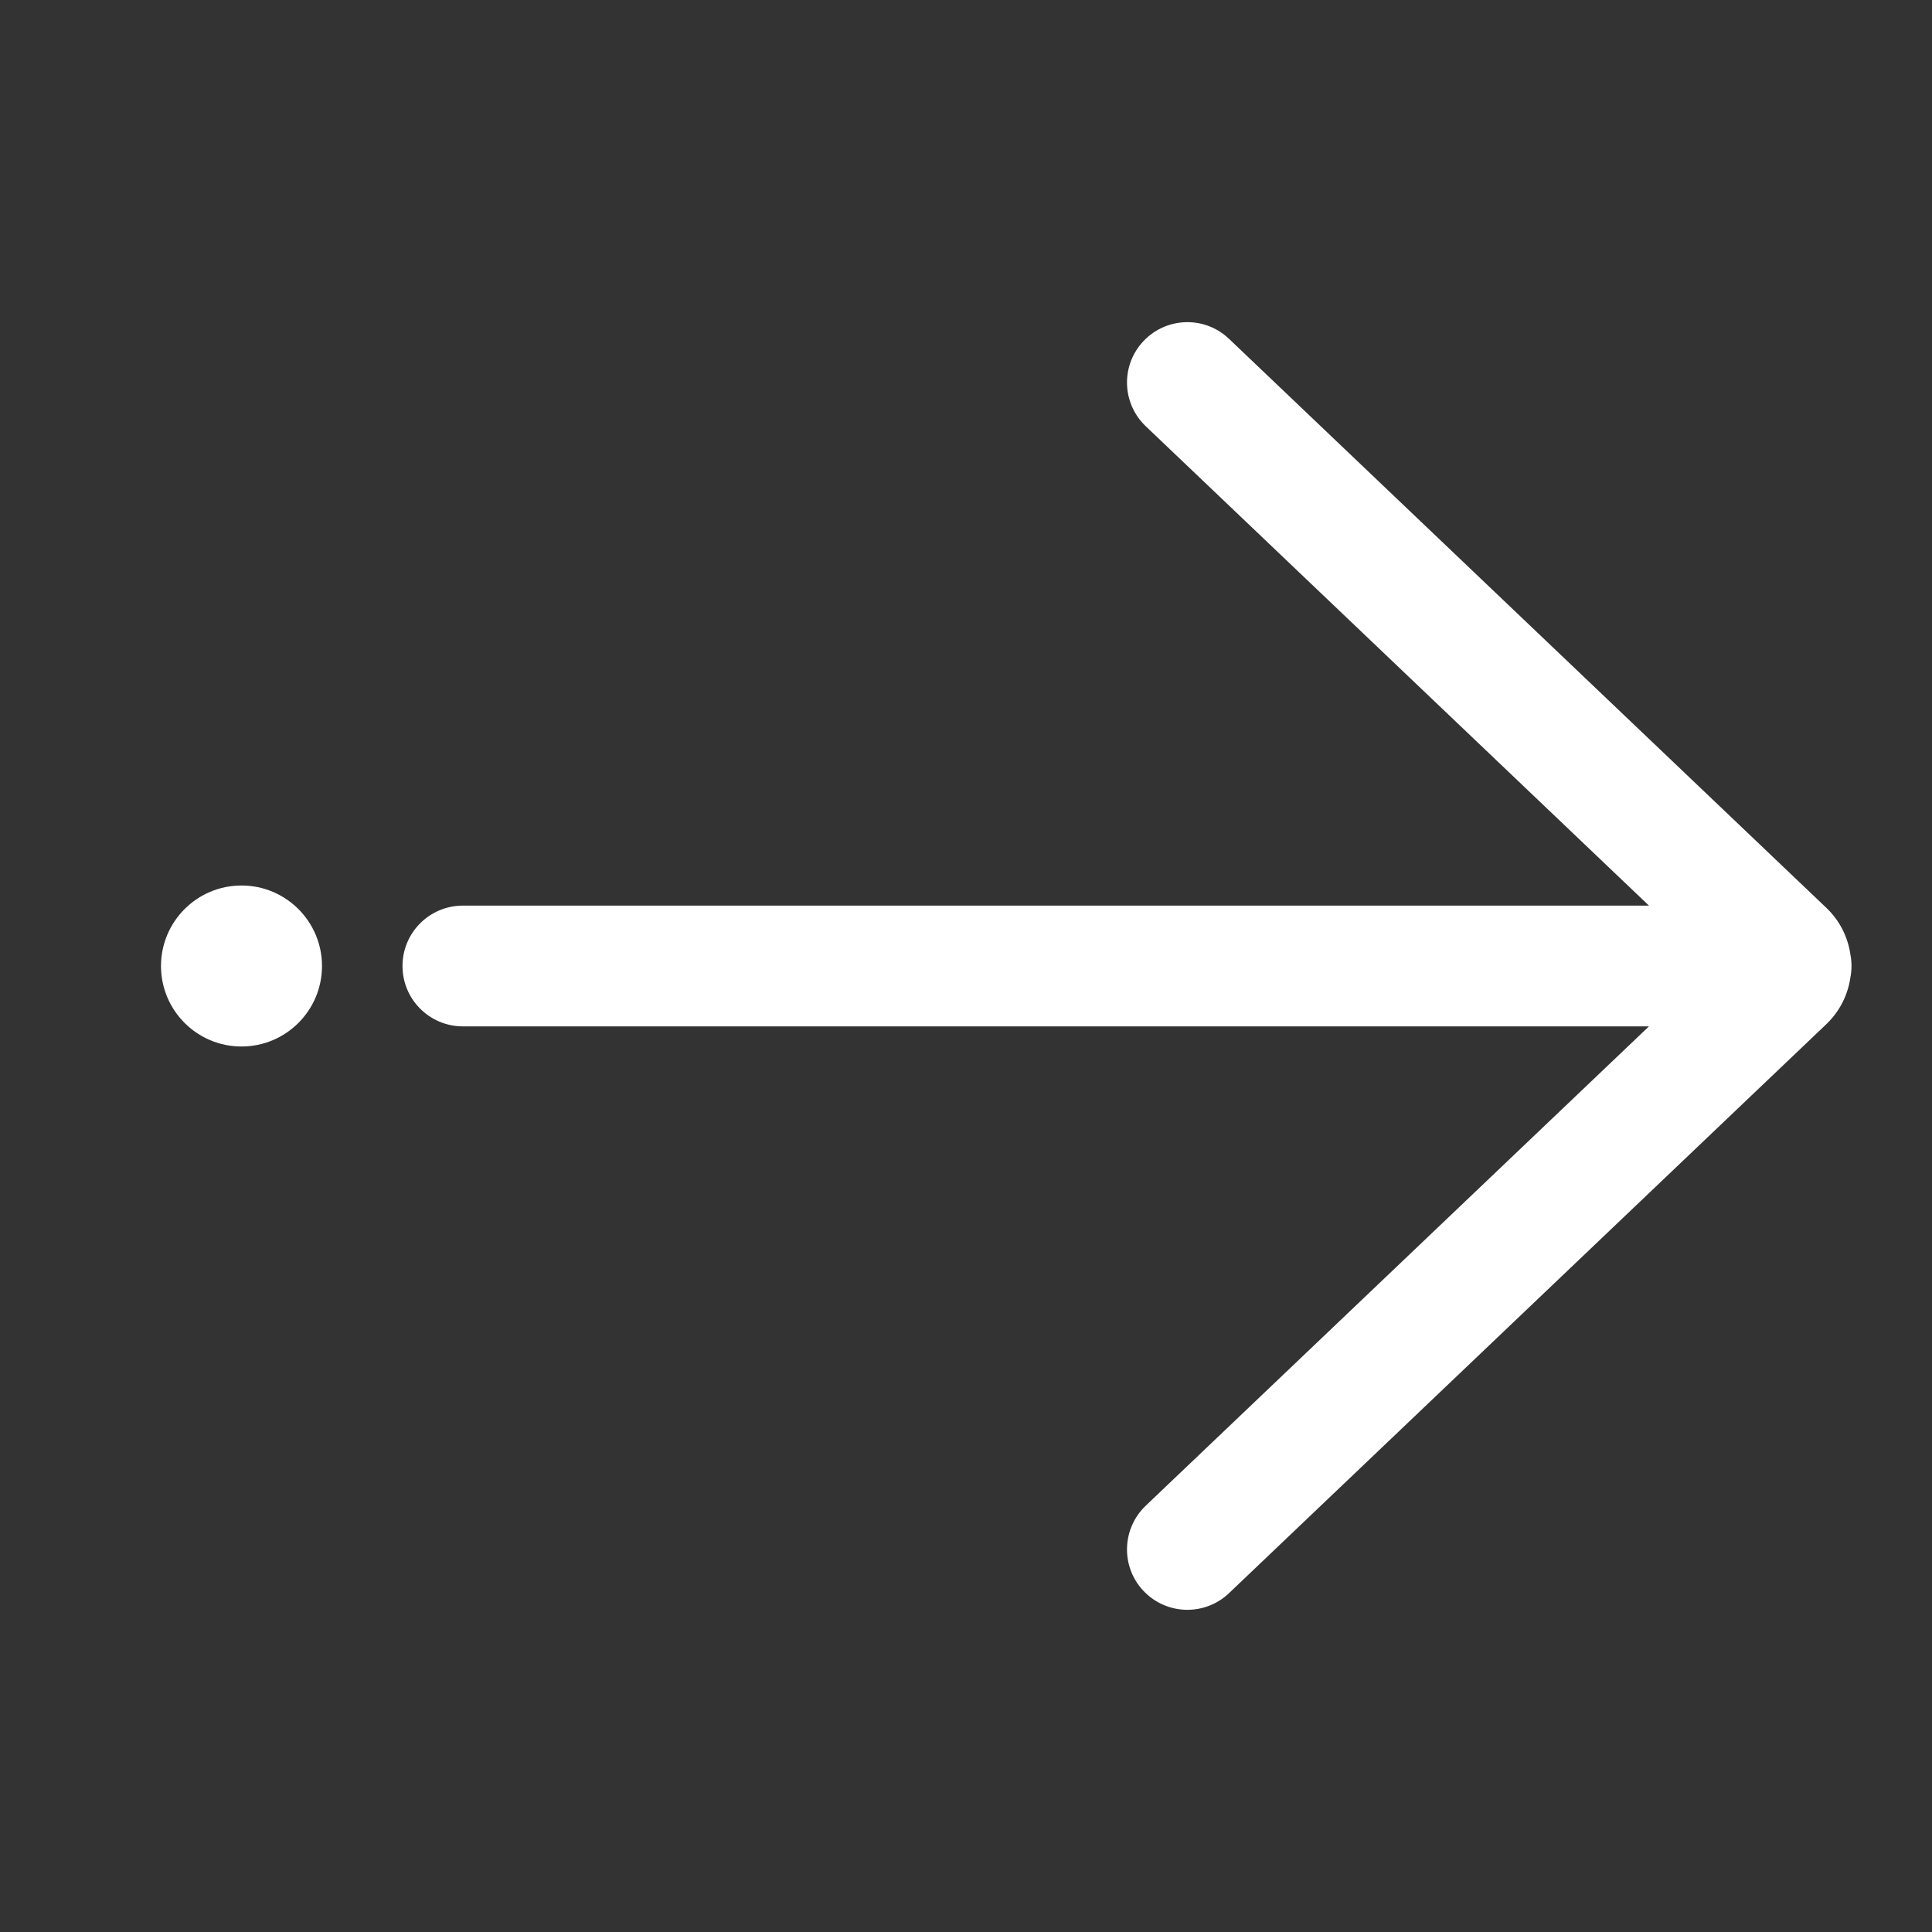 <svg width="24" height="24" viewBox="0 0 24 24" fill="none" xmlns="http://www.w3.org/2000/svg">
<rect x="0" y="0" width="24" height="24" fill="#333333" stroke="none"/>
<path d="M15.267 4.209C14.967 3.923 14.493 3.935 14.207 4.235C13.921 4.535 13.933 5.009 14.233 5.295L20.484 11.25H5.75C5.336 11.25 5 11.585 5 12C5 12.414 5.336 12.75 5.75 12.75H20.484L14.233 18.704C13.933 18.99 13.921 19.465 14.207 19.765C14.493 20.065 14.967 20.076 15.267 19.791L22.686 12.724C22.855 12.563 22.955 12.358 22.986 12.144C22.995 12.098 23 12.049 23 12C23 11.95 22.995 11.902 22.986 11.855C22.955 11.642 22.855 11.436 22.686 11.276L15.267 4.209Z" fill="white"/>
<path d="M3 13C3.552 13 4 12.552 4 12C4 11.448 3.552 11 3 11C2.448 11 2 11.448 2 12C2 12.552 2.448 13 3 13Z" fill="white"/>
</svg>
